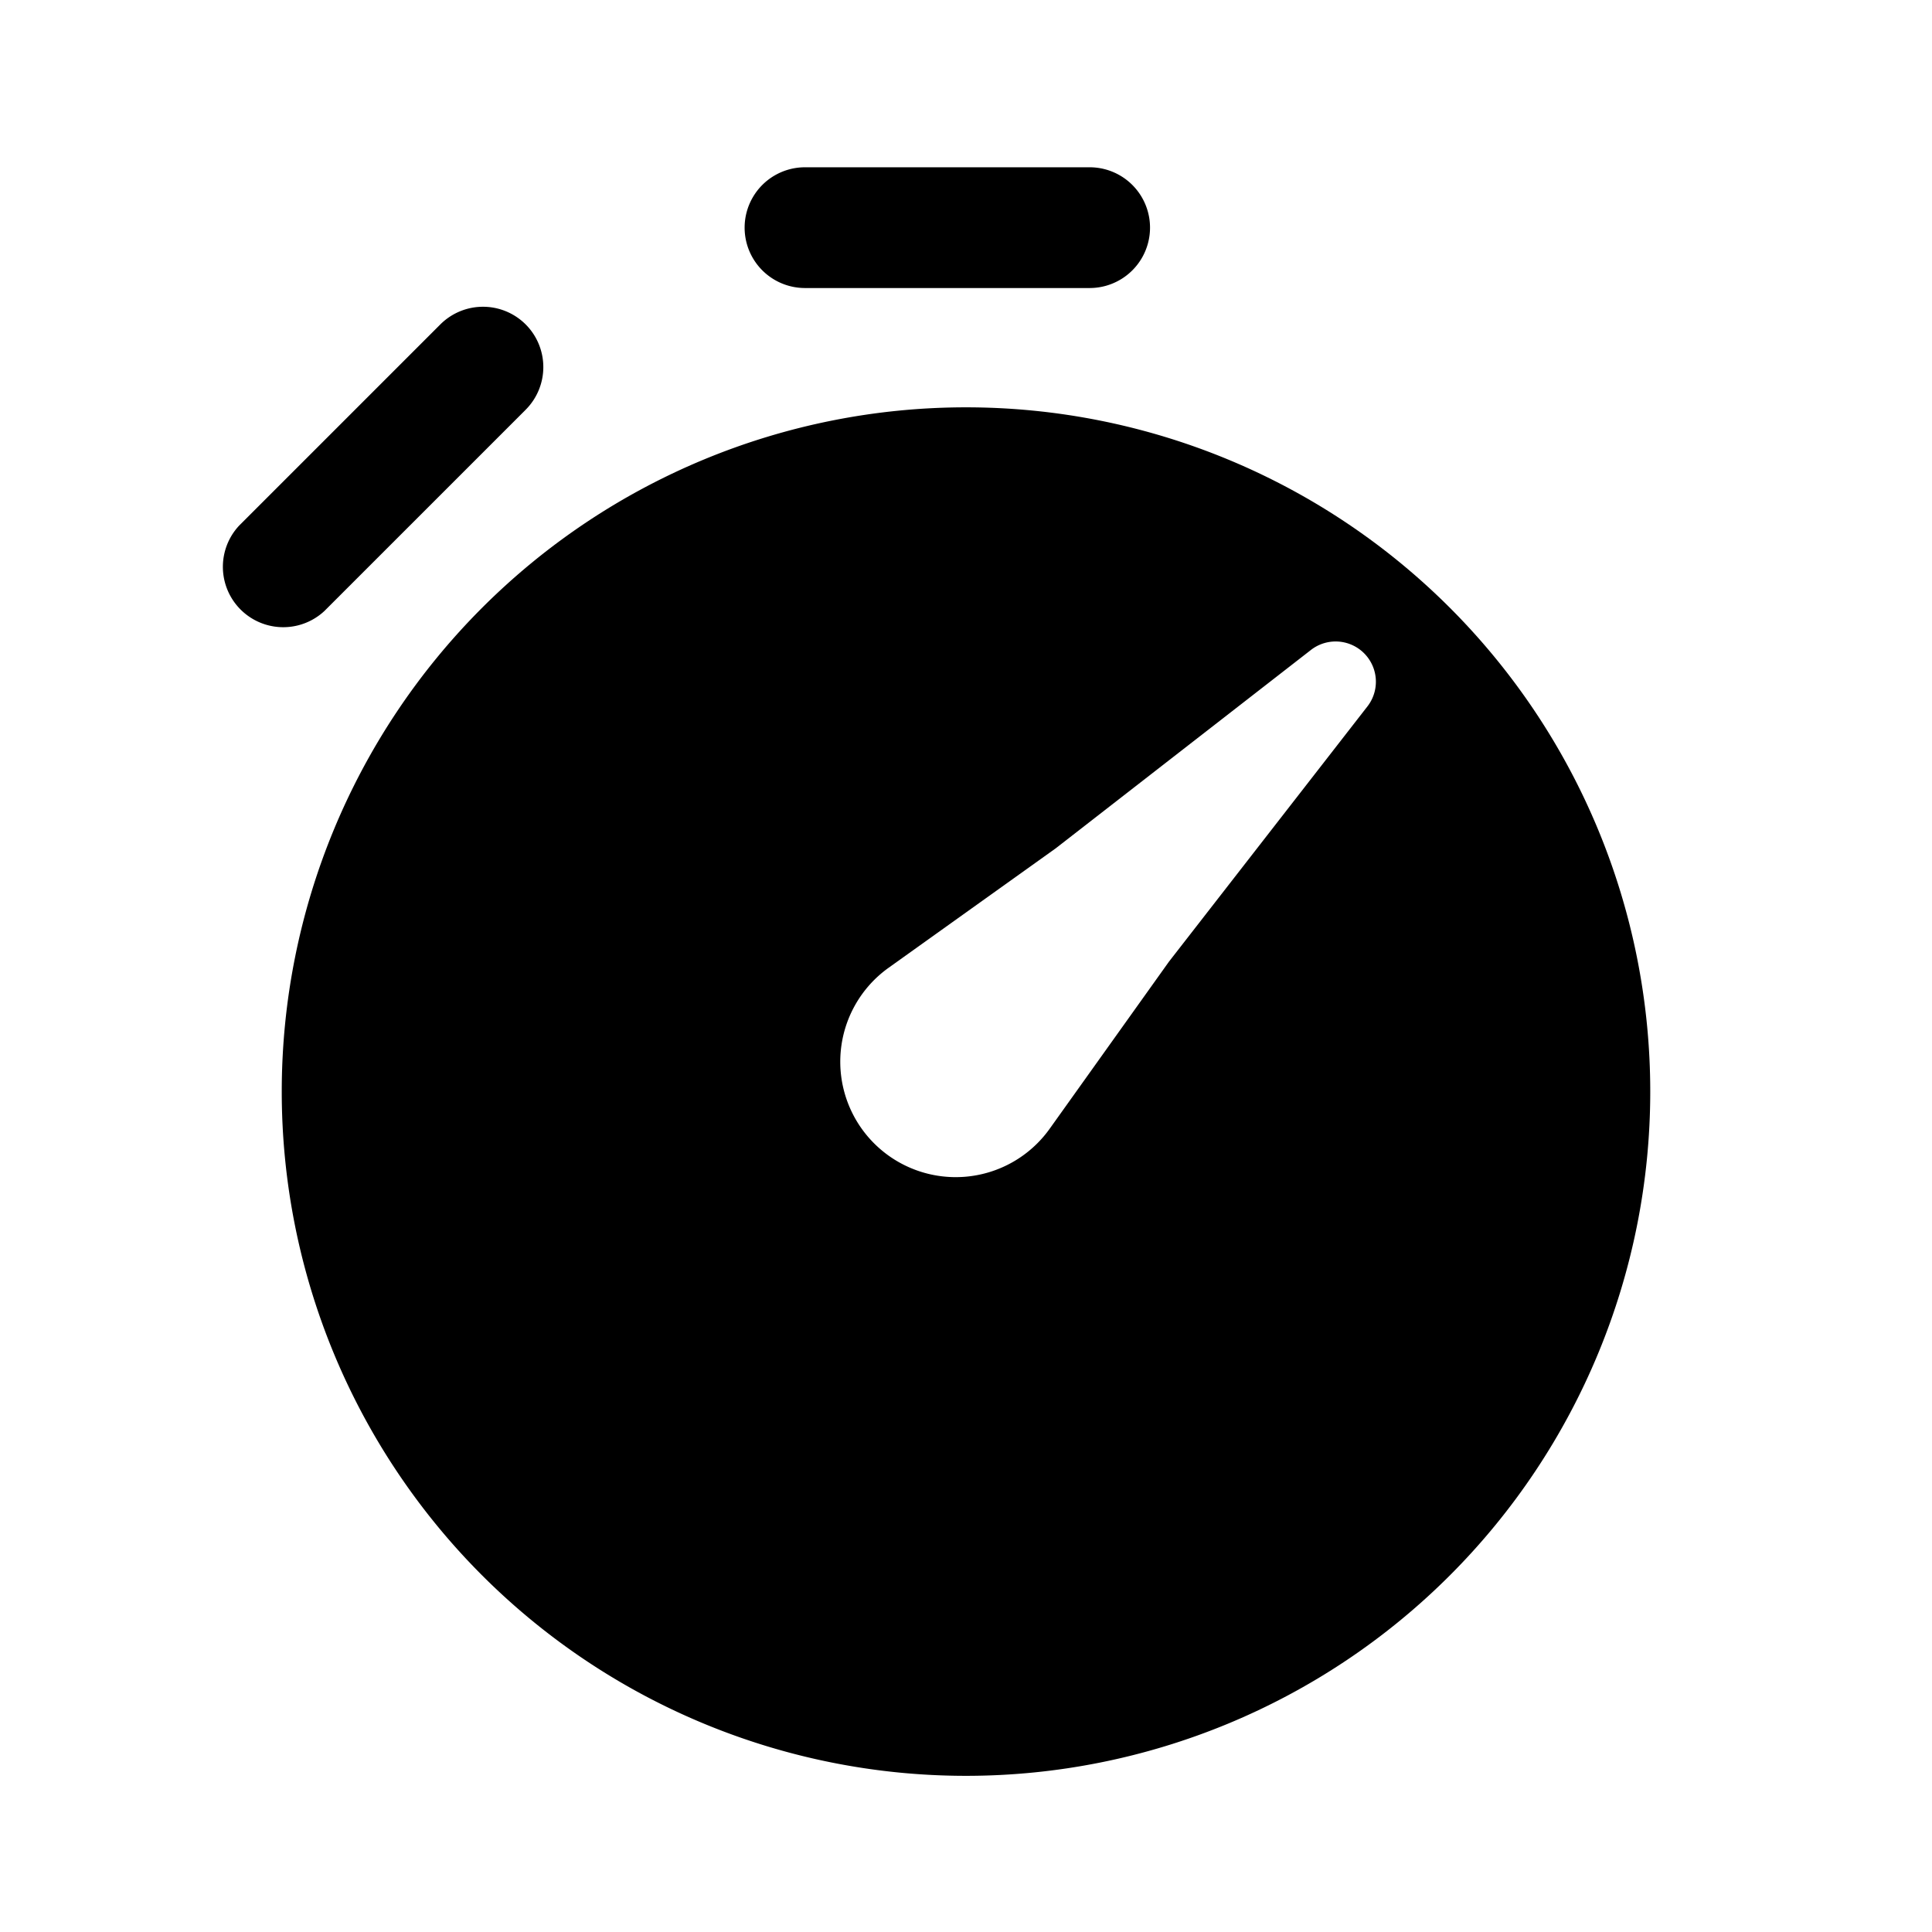 <?xml version="1.0" encoding="iso-8859-1"?>
<!-- Generator: www.svgicons.com -->
<svg xmlns="http://www.w3.org/2000/svg" width="800" height="800" viewBox="0 0 24 24">
<path fill="currentColor" d="M10 3.578a.75.75 0 0 1 0-1.5h3.536a.75.75 0 0 1 0 1.5zm-3.47.452a.75.75 0 0 1 0 1.06l-2.5 2.5a.75.75 0 0 1-1.06-1.06l2.5-2.5a.75.75 0 0 1 1.06 0"/><path fill="currentColor" fill-rule="evenodd" d="M12 5.06a8.5 8.5 0 1 0 0 17a8.5 8.5 0 0 0 0-17m4.99 3.711a.5.5 0 0 0-.7-.701l-3.175 2.468l-2.075 1.483a1.434 1.434 0 1 0 2 2l1.482-2.076z" clip-rule="evenodd"/>
</svg>